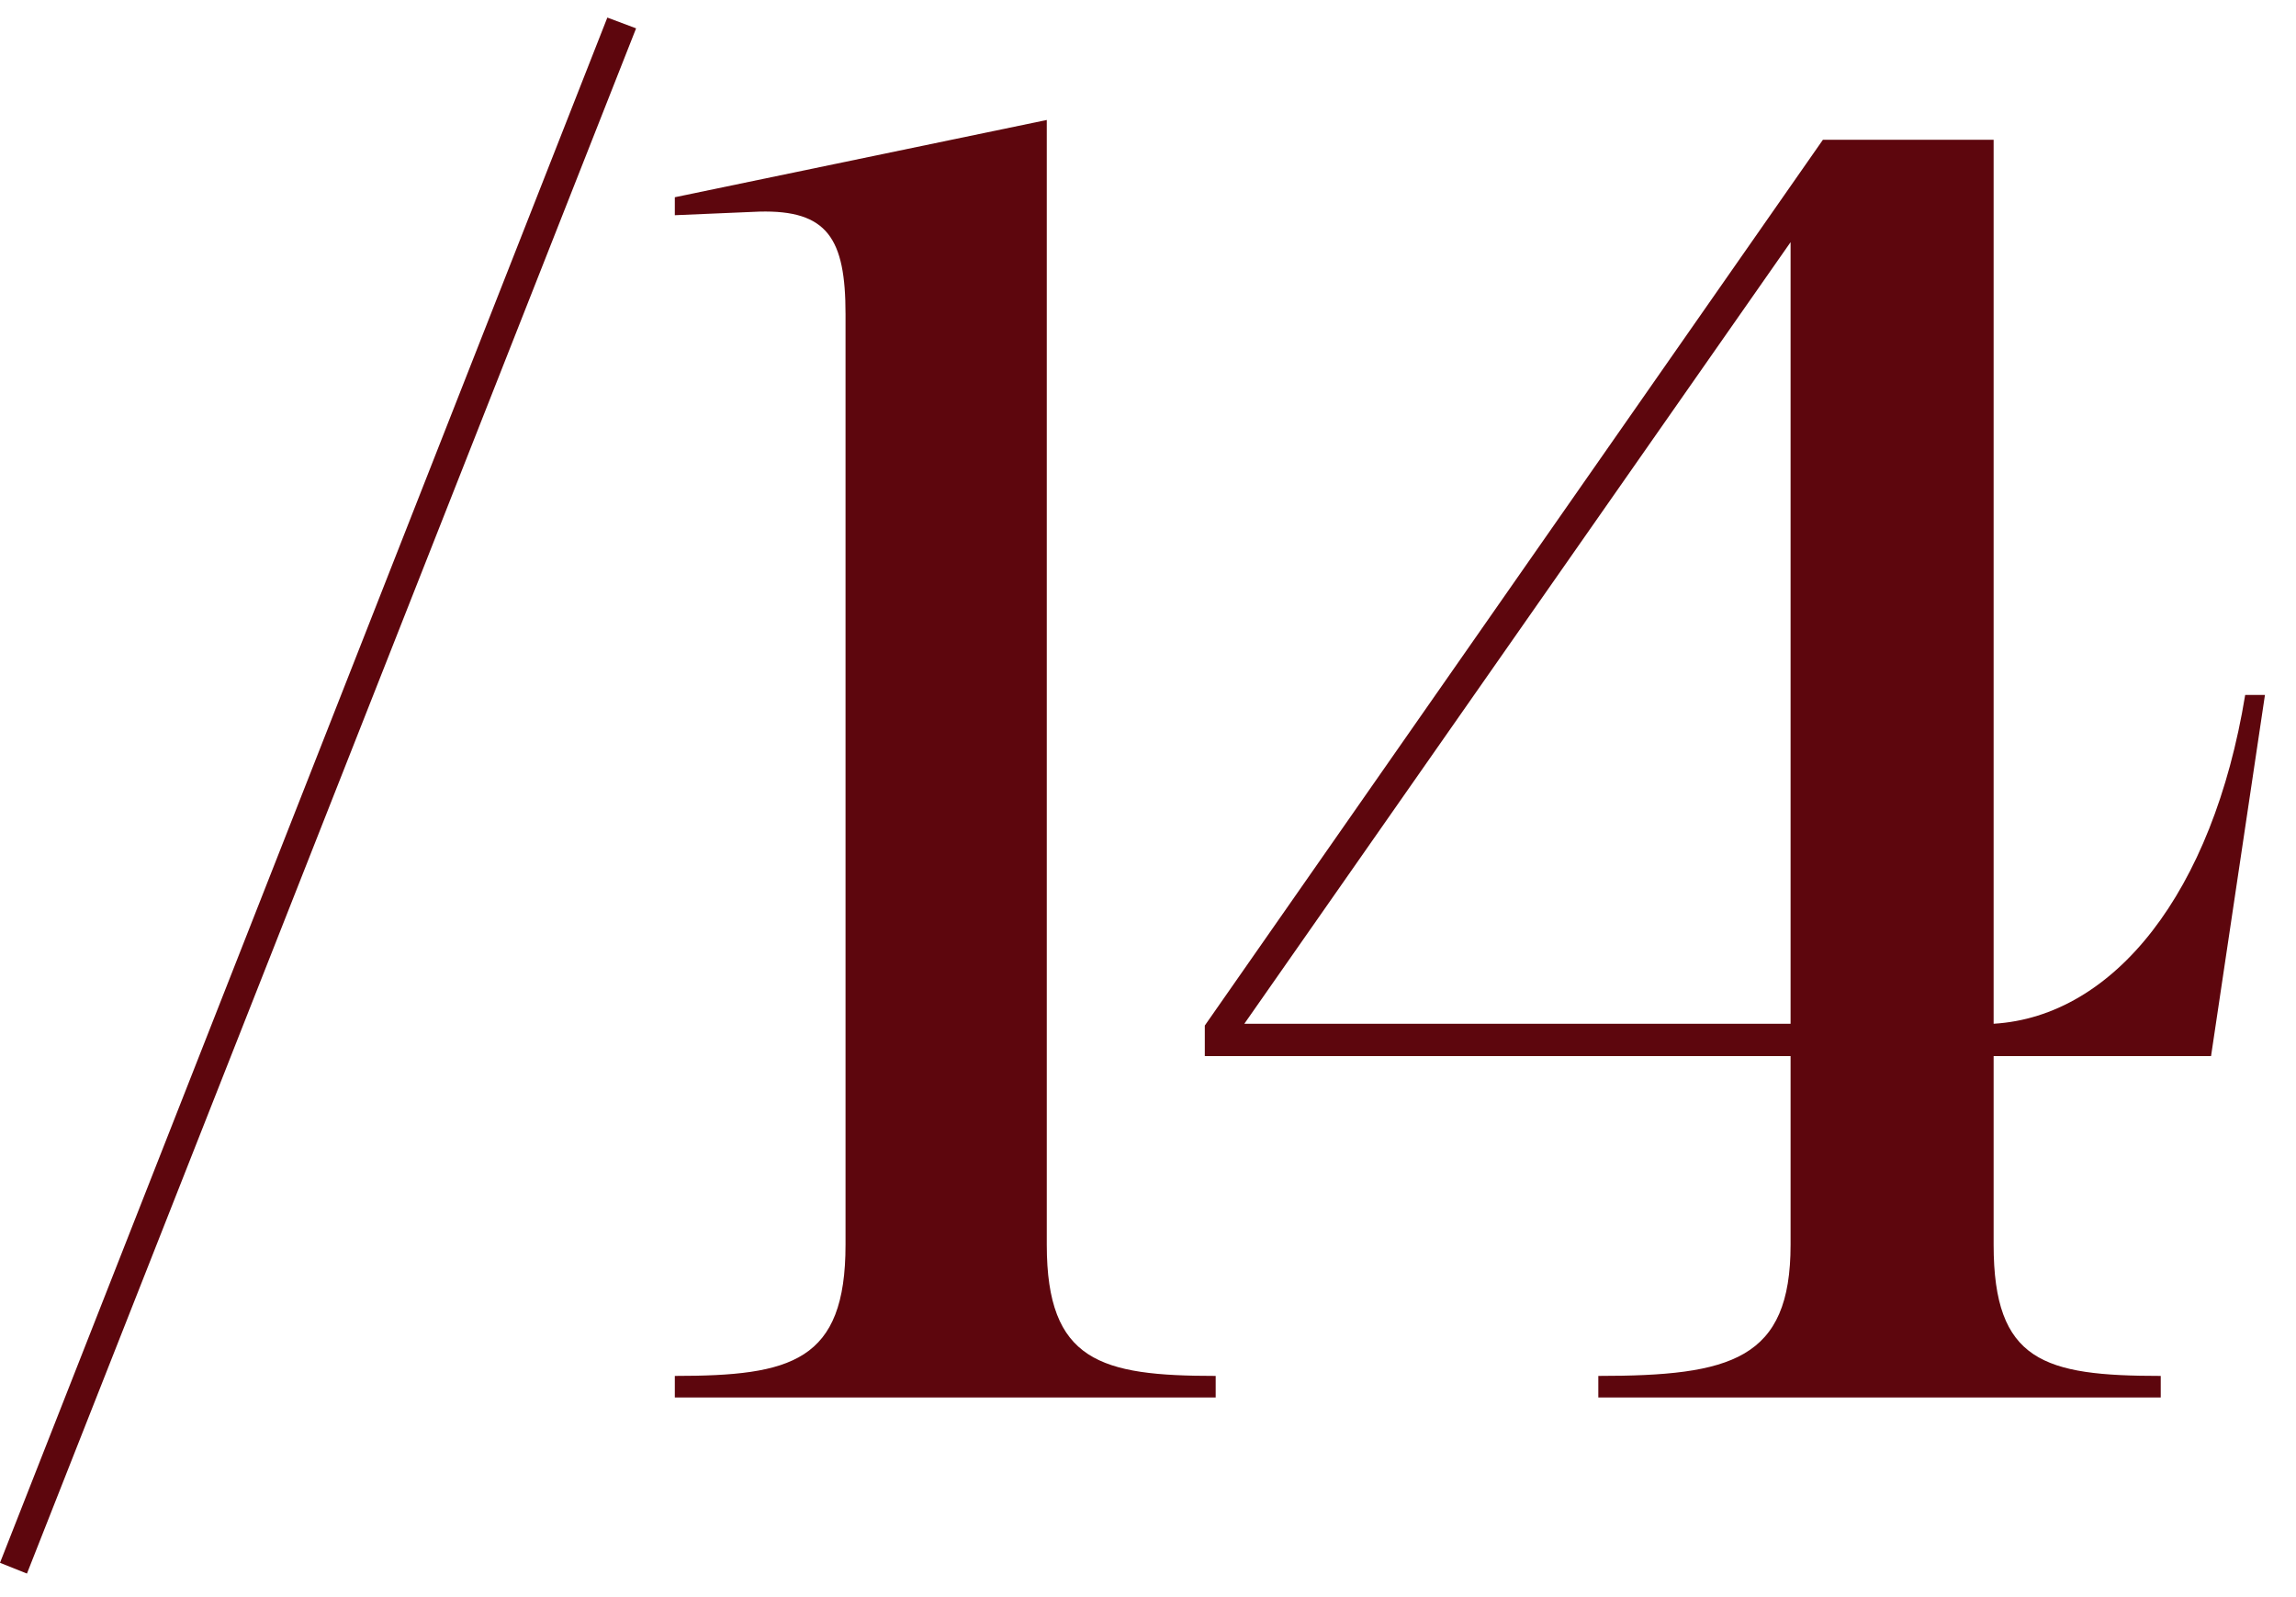 <?xml version="1.0" encoding="UTF-8"?> <svg xmlns="http://www.w3.org/2000/svg" width="23" height="16" viewBox="0 0 23 16" fill="none"><path d="M0 15.656L6.084 0.176L6.372 0.284L0.27 15.764L0 15.656ZM6.76 14V13.784C7.93 13.784 8.47 13.64 8.47 12.47V3.146C8.47 2.39 8.29 2.102 7.606 2.12L6.76 2.156V1.976L10.486 1.202V12.47C10.486 13.64 11.026 13.784 12.178 13.784V14H6.76ZM12.069 10.58V10.274L18.261 1.4H19.971V10.256C21.177 10.184 22.167 8.942 22.491 6.962H22.689L22.149 10.58H19.971V12.47C19.971 13.64 20.475 13.784 21.645 13.784V14H16.011V13.784C17.343 13.784 17.937 13.622 17.937 12.47V10.58H12.069ZM17.937 2.426L12.465 10.256H17.937V2.426Z" fill="#5D060D"></path></svg> 